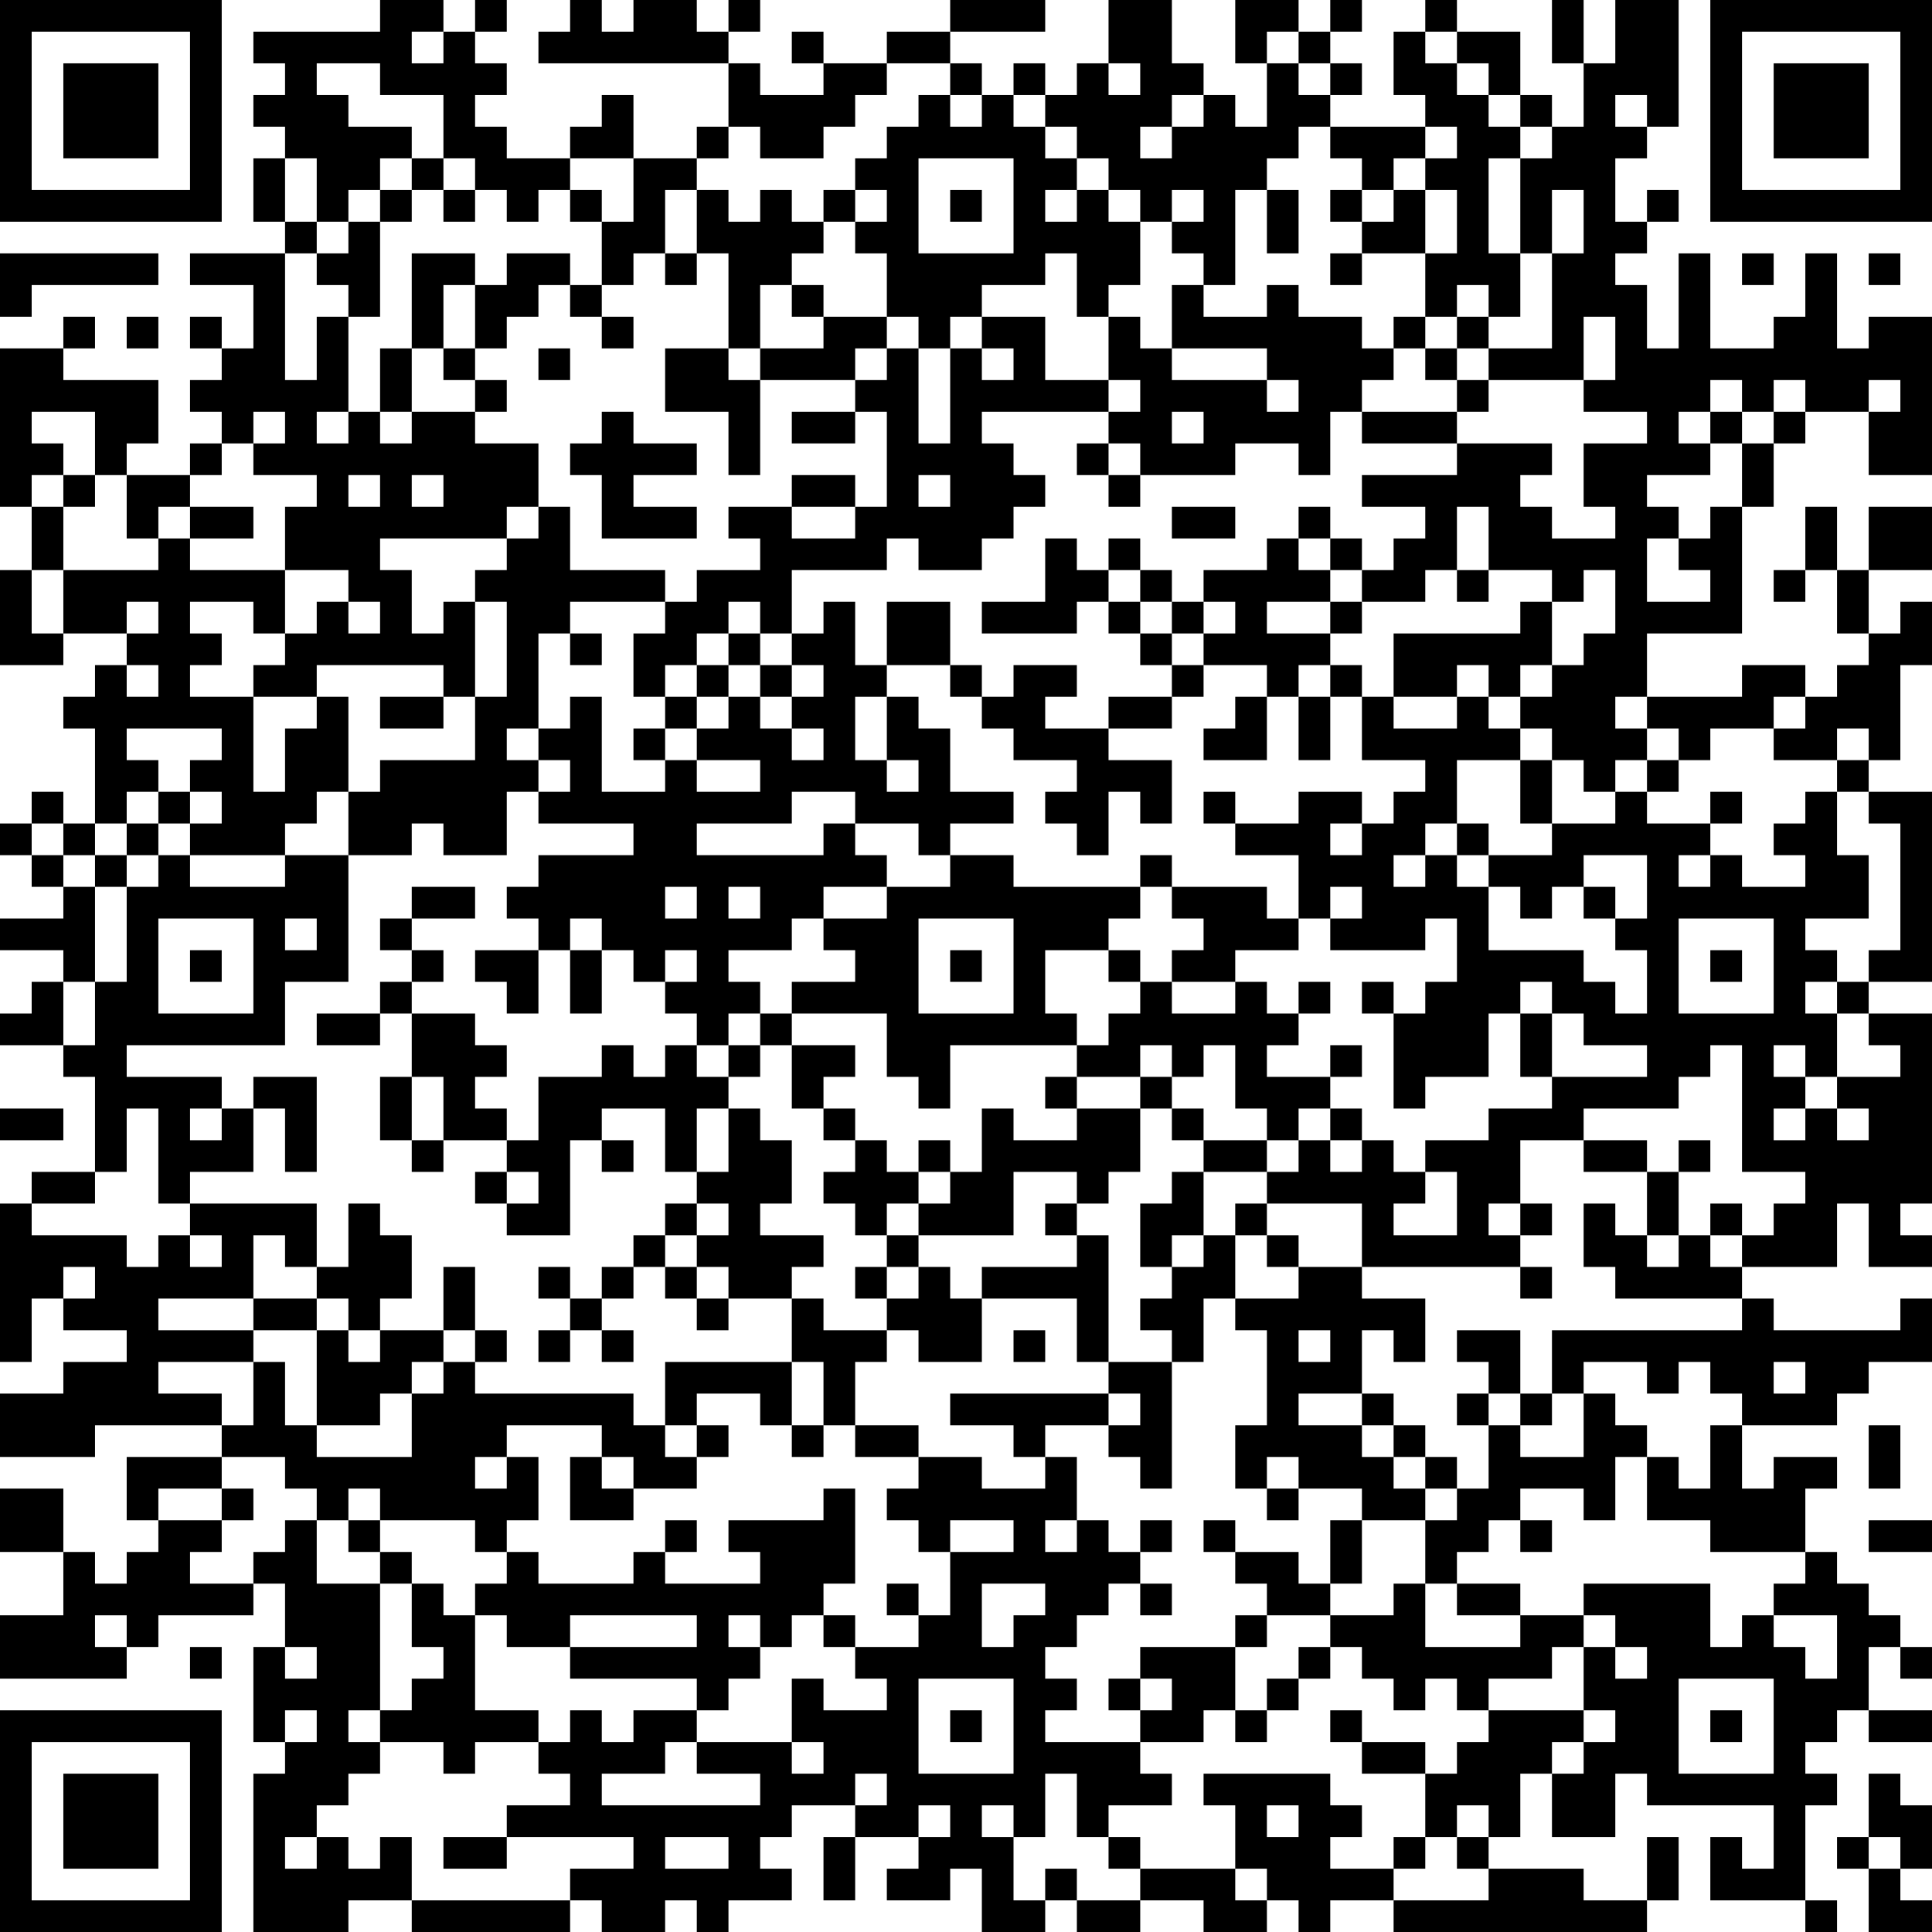 <?xml version="1.0" encoding="UTF-8"?>
<svg xmlns="http://www.w3.org/2000/svg" version="1.1" width="160" height="160" viewBox="0 0 160 160"><rect x="0" y="0" width="160" height="160" fill="#ffffff"/><g transform="scale(2.623)"><g transform="translate(0,0)"><path fill-rule="evenodd" d="M12 0L12 1L8 1L8 2L9 2L9 3L8 3L8 4L9 4L9 5L8 5L8 7L9 7L9 8L6 8L6 9L8 9L8 11L7 11L7 10L6 10L6 11L7 11L7 12L6 12L6 13L7 13L7 14L6 14L6 15L4 15L4 14L5 14L5 12L2 12L2 11L3 11L3 10L2 10L2 11L0 11L0 16L1 16L1 18L0 18L0 21L2 21L2 20L4 20L4 21L3 21L3 22L2 22L2 23L3 23L3 26L2 26L2 25L1 25L1 26L0 26L0 27L1 27L1 28L2 28L2 29L0 29L0 30L2 30L2 31L1 31L1 32L0 32L0 33L2 33L2 34L3 34L3 37L1 37L1 38L0 38L0 43L1 43L1 41L2 41L2 42L4 42L4 43L2 43L2 44L0 44L0 46L3 46L3 45L7 45L7 46L4 46L4 48L5 48L5 49L4 49L4 50L3 50L3 49L2 49L2 47L0 47L0 49L2 49L2 51L0 51L0 53L4 53L4 52L5 52L5 51L8 51L8 50L9 50L9 52L8 52L8 55L9 55L9 56L8 56L8 61L11 61L11 60L13 60L13 61L18 61L18 60L19 60L19 61L21 61L21 60L22 60L22 61L23 61L23 60L25 60L25 59L24 59L24 58L25 58L25 57L27 57L27 58L26 58L26 60L27 60L27 58L29 58L29 59L28 59L28 60L30 60L30 59L31 59L31 61L33 61L33 60L34 60L34 61L36 61L36 60L38 60L38 61L40 61L40 60L41 60L41 61L42 61L42 60L44 60L44 61L52 61L52 60L53 60L53 58L52 58L52 60L50 60L50 59L47 59L47 58L48 58L48 56L49 56L49 58L51 58L51 56L52 56L52 57L56 57L56 59L55 59L55 58L54 58L54 60L57 60L57 61L58 61L58 60L57 60L57 57L58 57L58 56L57 56L57 55L58 55L58 54L59 54L59 55L61 55L61 54L59 54L59 52L60 52L60 53L61 53L61 52L60 52L60 51L59 51L59 50L58 50L58 49L57 49L57 47L58 47L58 46L56 46L56 47L55 47L55 45L58 45L58 44L59 44L59 43L61 43L61 41L60 41L60 42L56 42L56 41L55 41L55 40L58 40L58 38L59 38L59 40L61 40L61 39L60 39L60 38L61 38L61 32L59 32L59 31L61 31L61 25L59 25L59 24L60 24L60 21L61 21L61 19L60 19L60 20L59 20L59 18L61 18L61 16L59 16L59 18L58 18L58 16L57 16L57 18L56 18L56 19L57 19L57 18L58 18L58 20L59 20L59 21L58 21L58 22L57 22L57 21L55 21L55 22L52 22L52 20L55 20L55 16L56 16L56 14L57 14L57 13L59 13L59 15L61 15L61 10L59 10L59 11L58 11L58 8L57 8L57 10L56 10L56 11L54 11L54 8L53 8L53 11L52 11L52 9L51 9L51 8L52 8L52 7L53 7L53 6L52 6L52 7L51 7L51 5L52 5L52 4L53 4L53 0L51 0L51 2L50 2L50 0L49 0L49 2L50 2L50 4L49 4L49 3L48 3L48 1L46 1L46 0L45 0L45 1L44 1L44 3L45 3L45 4L42 4L42 3L43 3L43 2L42 2L42 1L43 1L43 0L42 0L42 1L41 1L41 0L39 0L39 2L40 2L40 4L39 4L39 3L38 3L38 2L37 2L37 0L35 0L35 2L34 2L34 3L33 3L33 2L32 2L32 3L31 3L31 2L30 2L30 1L33 1L33 0L30 0L30 1L28 1L28 2L26 2L26 1L25 1L25 2L26 2L26 3L24 3L24 2L23 2L23 1L24 1L24 0L23 0L23 1L22 1L22 0L20 0L20 1L19 1L19 0L18 0L18 1L17 1L17 2L23 2L23 4L22 4L22 5L20 5L20 3L19 3L19 4L18 4L18 5L16 5L16 4L15 4L15 3L16 3L16 2L15 2L15 1L16 1L16 0L15 0L15 1L14 1L14 0ZM13 1L13 2L14 2L14 1ZM40 1L40 2L41 2L41 3L42 3L42 2L41 2L41 1ZM45 1L45 2L46 2L46 3L47 3L47 4L48 4L48 5L47 5L47 8L48 8L48 10L47 10L47 9L46 9L46 10L45 10L45 8L46 8L46 6L45 6L45 5L46 5L46 4L45 4L45 5L44 5L44 6L43 6L43 5L42 5L42 4L41 4L41 5L40 5L40 6L39 6L39 9L38 9L38 8L37 8L37 7L38 7L38 6L37 6L37 7L36 7L36 6L35 6L35 5L34 5L34 4L33 4L33 3L32 3L32 4L33 4L33 5L34 5L34 6L33 6L33 7L34 7L34 6L35 6L35 7L36 7L36 9L35 9L35 10L34 10L34 8L33 8L33 9L31 9L31 10L30 10L30 11L29 11L29 10L28 10L28 8L27 8L27 7L28 7L28 6L27 6L27 5L28 5L28 4L29 4L29 3L30 3L30 4L31 4L31 3L30 3L30 2L28 2L28 3L27 3L27 4L26 4L26 5L24 5L24 4L23 4L23 5L22 5L22 6L21 6L21 8L20 8L20 9L19 9L19 7L20 7L20 5L18 5L18 6L17 6L17 7L16 7L16 6L15 6L15 5L14 5L14 3L12 3L12 2L10 2L10 3L11 3L11 4L13 4L13 5L12 5L12 6L11 6L11 7L10 7L10 5L9 5L9 7L10 7L10 8L9 8L9 12L10 12L10 10L11 10L11 13L10 13L10 14L11 14L11 13L12 13L12 14L13 14L13 13L15 13L15 14L17 14L17 16L16 16L16 17L12 17L12 18L13 18L13 20L14 20L14 19L15 19L15 22L14 22L14 21L10 21L10 22L8 22L8 21L9 21L9 20L10 20L10 19L11 19L11 20L12 20L12 19L11 19L11 18L9 18L9 16L10 16L10 15L8 15L8 14L9 14L9 13L8 13L8 14L7 14L7 15L6 15L6 16L5 16L5 17L4 17L4 15L3 15L3 13L1 13L1 14L2 14L2 15L1 15L1 16L2 16L2 18L1 18L1 20L2 20L2 18L5 18L5 17L6 17L6 18L9 18L9 20L8 20L8 19L6 19L6 20L7 20L7 21L6 21L6 22L8 22L8 25L9 25L9 23L10 23L10 22L11 22L11 25L10 25L10 26L9 26L9 27L6 27L6 26L7 26L7 25L6 25L6 24L7 24L7 23L4 23L4 24L5 24L5 25L4 25L4 26L3 26L3 27L2 27L2 26L1 26L1 27L2 27L2 28L3 28L3 31L2 31L2 33L3 33L3 31L4 31L4 28L5 28L5 27L6 27L6 28L9 28L9 27L11 27L11 31L9 31L9 33L4 33L4 34L7 34L7 35L6 35L6 36L7 36L7 35L8 35L8 37L6 37L6 38L5 38L5 35L4 35L4 37L3 37L3 38L1 38L1 39L4 39L4 40L5 40L5 39L6 39L6 40L7 40L7 39L6 39L6 38L10 38L10 40L9 40L9 39L8 39L8 41L5 41L5 42L8 42L8 43L5 43L5 44L7 44L7 45L8 45L8 43L9 43L9 45L10 45L10 46L13 46L13 44L14 44L14 43L15 43L15 44L20 44L20 45L21 45L21 46L22 46L22 47L20 47L20 46L19 46L19 45L16 45L16 46L15 46L15 47L16 47L16 46L17 46L17 48L16 48L16 49L15 49L15 48L12 48L12 47L11 47L11 48L10 48L10 47L9 47L9 46L7 46L7 47L5 47L5 48L7 48L7 49L6 49L6 50L8 50L8 49L9 49L9 48L10 48L10 50L12 50L12 54L11 54L11 55L12 55L12 56L11 56L11 57L10 57L10 58L9 58L9 59L10 59L10 58L11 58L11 59L12 59L12 58L13 58L13 60L18 60L18 59L20 59L20 58L16 58L16 57L18 57L18 56L17 56L17 55L18 55L18 54L19 54L19 55L20 55L20 54L22 54L22 55L21 55L21 56L19 56L19 57L24 57L24 56L22 56L22 55L25 55L25 56L26 56L26 55L25 55L25 53L26 53L26 54L28 54L28 53L27 53L27 52L29 52L29 51L30 51L30 49L32 49L32 48L30 48L30 49L29 49L29 48L28 48L28 47L29 47L29 46L31 46L31 47L33 47L33 46L34 46L34 48L33 48L33 49L34 49L34 48L35 48L35 49L36 49L36 50L35 50L35 51L34 51L34 52L33 52L33 53L34 53L34 54L33 54L33 55L36 55L36 56L37 56L37 57L35 57L35 58L34 58L34 56L33 56L33 58L32 58L32 57L31 57L31 58L32 58L32 60L33 60L33 59L34 59L34 60L36 60L36 59L39 59L39 60L40 60L40 59L39 59L39 57L38 57L38 56L42 56L42 57L43 57L43 58L42 58L42 59L44 59L44 60L47 60L47 59L46 59L46 58L47 58L47 57L46 57L46 58L45 58L45 56L46 56L46 55L47 55L47 54L50 54L50 55L49 55L49 56L50 56L50 55L51 55L51 54L50 54L50 52L51 52L51 53L52 53L52 52L51 52L51 51L50 51L50 50L54 50L54 52L55 52L55 51L56 51L56 52L57 52L57 53L58 53L58 51L56 51L56 50L57 50L57 49L54 49L54 48L52 48L52 46L53 46L53 47L54 47L54 45L55 45L55 44L54 44L54 43L53 43L53 44L52 44L52 43L50 43L50 44L49 44L49 42L55 42L55 41L51 41L51 40L50 40L50 38L51 38L51 39L52 39L52 40L53 40L53 39L54 39L54 40L55 40L55 39L56 39L56 38L57 38L57 37L55 37L55 33L54 33L54 34L53 34L53 35L50 35L50 36L48 36L48 38L47 38L47 39L48 39L48 40L43 40L43 38L40 38L40 37L41 37L41 36L42 36L42 37L43 37L43 36L44 36L44 37L45 37L45 38L44 38L44 39L46 39L46 37L45 37L45 36L47 36L47 35L49 35L49 34L52 34L52 33L50 33L50 32L49 32L49 31L48 31L48 32L47 32L47 34L45 34L45 35L44 35L44 32L45 32L45 31L46 31L46 29L45 29L45 30L42 30L42 29L43 29L43 28L42 28L42 29L41 29L41 27L39 27L39 26L41 26L41 25L43 25L43 26L42 26L42 27L43 27L43 26L44 26L44 25L45 25L45 24L43 24L43 22L44 22L44 23L46 23L46 22L47 22L47 23L48 23L48 24L46 24L46 26L45 26L45 27L44 27L44 28L45 28L45 27L46 27L46 28L47 28L47 30L50 30L50 31L51 31L51 32L52 32L52 30L51 30L51 29L52 29L52 27L50 27L50 28L49 28L49 29L48 29L48 28L47 28L47 27L49 27L49 26L51 26L51 25L52 25L52 26L54 26L54 27L53 27L53 28L54 28L54 27L55 27L55 28L57 28L57 27L56 27L56 26L57 26L57 25L58 25L58 27L59 27L59 29L57 29L57 30L58 30L58 31L57 31L57 32L58 32L58 34L57 34L57 33L56 33L56 34L57 34L57 35L56 35L56 36L57 36L57 35L58 35L58 36L59 36L59 35L58 35L58 34L60 34L60 33L59 33L59 32L58 32L58 31L59 31L59 30L60 30L60 26L59 26L59 25L58 25L58 24L59 24L59 23L58 23L58 24L56 24L56 23L57 23L57 22L56 22L56 23L54 23L54 24L53 24L53 23L52 23L52 22L51 22L51 23L52 23L52 24L51 24L51 25L50 25L50 24L49 24L49 23L48 23L48 22L49 22L49 21L50 21L50 20L51 20L51 18L50 18L50 19L49 19L49 18L47 18L47 16L46 16L46 18L45 18L45 19L43 19L43 18L44 18L44 17L45 17L45 16L43 16L43 15L46 15L46 14L49 14L49 15L48 15L48 16L49 16L49 17L51 17L51 16L50 16L50 14L52 14L52 13L50 13L50 12L51 12L51 10L50 10L50 12L47 12L47 11L49 11L49 8L50 8L50 6L49 6L49 8L48 8L48 5L49 5L49 4L48 4L48 3L47 3L47 2L46 2L46 1ZM35 2L35 3L36 3L36 2ZM37 3L37 4L36 4L36 5L37 5L37 4L38 4L38 3ZM51 3L51 4L52 4L52 3ZM13 5L13 6L12 6L12 7L11 7L11 8L10 8L10 9L11 9L11 10L12 10L12 7L13 7L13 6L14 6L14 7L15 7L15 6L14 6L14 5ZM29 5L29 8L32 8L32 5ZM18 6L18 7L19 7L19 6ZM22 6L22 8L21 8L21 9L22 9L22 8L23 8L23 11L21 11L21 13L23 13L23 15L24 15L24 12L27 12L27 13L25 13L25 14L27 14L27 13L28 13L28 16L27 16L27 15L25 15L25 16L23 16L23 17L24 17L24 18L22 18L22 19L21 19L21 18L18 18L18 16L17 16L17 17L16 17L16 18L15 18L15 19L16 19L16 22L15 22L15 24L12 24L12 25L11 25L11 27L13 27L13 26L14 26L14 27L16 27L16 25L17 25L17 26L20 26L20 27L17 27L17 28L16 28L16 29L17 29L17 30L15 30L15 31L16 31L16 32L17 32L17 30L18 30L18 32L19 32L19 30L20 30L20 31L21 31L21 32L22 32L22 33L21 33L21 34L20 34L20 33L19 33L19 34L17 34L17 36L16 36L16 35L15 35L15 34L16 34L16 33L15 33L15 32L13 32L13 31L14 31L14 30L13 30L13 29L15 29L15 28L13 28L13 29L12 29L12 30L13 30L13 31L12 31L12 32L10 32L10 33L12 33L12 32L13 32L13 34L12 34L12 36L13 36L13 37L14 37L14 36L16 36L16 37L15 37L15 38L16 38L16 39L18 39L18 36L19 36L19 37L20 37L20 36L19 36L19 35L21 35L21 37L22 37L22 38L21 38L21 39L20 39L20 40L19 40L19 41L18 41L18 40L17 40L17 41L18 41L18 42L17 42L17 43L18 43L18 42L19 42L19 43L20 43L20 42L19 42L19 41L20 41L20 40L21 40L21 41L22 41L22 42L23 42L23 41L25 41L25 43L21 43L21 45L22 45L22 46L23 46L23 45L22 45L22 44L24 44L24 45L25 45L25 46L26 46L26 45L27 45L27 46L29 46L29 45L27 45L27 43L28 43L28 42L29 42L29 43L31 43L31 41L34 41L34 43L35 43L35 44L30 44L30 45L32 45L32 46L33 46L33 45L35 45L35 46L36 46L36 47L37 47L37 43L38 43L38 41L39 41L39 42L40 42L40 45L39 45L39 47L40 47L40 48L41 48L41 47L43 47L43 48L42 48L42 50L41 50L41 49L39 49L39 48L38 48L38 49L39 49L39 50L40 50L40 51L39 51L39 52L36 52L36 53L35 53L35 54L36 54L36 55L38 55L38 54L39 54L39 55L40 55L40 54L41 54L41 53L42 53L42 52L43 52L43 53L44 53L44 54L45 54L45 53L46 53L46 54L47 54L47 53L49 53L49 52L50 52L50 51L48 51L48 50L46 50L46 49L47 49L47 48L48 48L48 49L49 49L49 48L48 48L48 47L50 47L50 48L51 48L51 46L52 46L52 45L51 45L51 44L50 44L50 46L48 46L48 45L49 45L49 44L48 44L48 42L46 42L46 43L47 43L47 44L46 44L46 45L47 45L47 47L46 47L46 46L45 46L45 45L44 45L44 44L43 44L43 42L44 42L44 43L45 43L45 41L43 41L43 40L41 40L41 39L40 39L40 38L39 38L39 39L38 39L38 37L40 37L40 36L41 36L41 35L42 35L42 36L43 36L43 35L42 35L42 34L43 34L43 33L42 33L42 34L40 34L40 33L41 33L41 32L42 32L42 31L41 31L41 32L40 32L40 31L39 31L39 30L41 30L41 29L40 29L40 28L37 28L37 27L36 27L36 28L32 28L32 27L30 27L30 26L32 26L32 25L30 25L30 23L29 23L29 22L28 22L28 21L30 21L30 22L31 22L31 23L32 23L32 24L34 24L34 25L33 25L33 26L34 26L34 27L35 27L35 25L36 25L36 26L37 26L37 24L35 24L35 23L37 23L37 22L38 22L38 21L40 21L40 22L39 22L39 23L38 23L38 24L40 24L40 22L41 22L41 24L42 24L42 22L43 22L43 21L42 21L42 20L43 20L43 19L42 19L42 18L43 18L43 17L42 17L42 16L41 16L41 17L40 17L40 18L38 18L38 19L37 19L37 18L36 18L36 17L35 17L35 18L34 18L34 17L33 17L33 19L31 19L31 20L34 20L34 19L35 19L35 20L36 20L36 21L37 21L37 22L35 22L35 23L33 23L33 22L34 22L34 21L32 21L32 22L31 22L31 21L30 21L30 19L28 19L28 21L27 21L27 19L26 19L26 20L25 20L25 18L28 18L28 17L29 17L29 18L31 18L31 17L32 17L32 16L33 16L33 15L32 15L32 14L31 14L31 13L35 13L35 14L34 14L34 15L35 15L35 16L36 16L36 15L39 15L39 14L41 14L41 15L42 15L42 13L43 13L43 14L46 14L46 13L47 13L47 12L46 12L46 11L47 11L47 10L46 10L46 11L45 11L45 10L44 10L44 11L43 11L43 10L41 10L41 9L40 9L40 10L38 10L38 9L37 9L37 11L36 11L36 10L35 10L35 12L33 12L33 10L31 10L31 11L30 11L30 14L29 14L29 11L28 11L28 10L26 10L26 9L25 9L25 8L26 8L26 7L27 7L27 6L26 6L26 7L25 7L25 6L24 6L24 7L23 7L23 6ZM30 6L30 7L31 7L31 6ZM40 6L40 8L41 8L41 6ZM42 6L42 7L43 7L43 8L42 8L42 9L43 9L43 8L45 8L45 6L44 6L44 7L43 7L43 6ZM0 8L0 10L1 10L1 9L5 9L5 8ZM13 8L13 11L12 11L12 13L13 13L13 11L14 11L14 12L15 12L15 13L16 13L16 12L15 12L15 11L16 11L16 10L17 10L17 9L18 9L18 10L19 10L19 11L20 11L20 10L19 10L19 9L18 9L18 8L16 8L16 9L15 9L15 8ZM55 8L55 9L56 9L56 8ZM59 8L59 9L60 9L60 8ZM14 9L14 11L15 11L15 9ZM24 9L24 11L23 11L23 12L24 12L24 11L26 11L26 10L25 10L25 9ZM4 10L4 11L5 11L5 10ZM17 11L17 12L18 12L18 11ZM27 11L27 12L28 12L28 11ZM31 11L31 12L32 12L32 11ZM37 11L37 12L40 12L40 13L41 13L41 12L40 12L40 11ZM44 11L44 12L43 12L43 13L46 13L46 12L45 12L45 11ZM35 12L35 13L36 13L36 12ZM54 12L54 13L53 13L53 14L54 14L54 15L52 15L52 16L53 16L53 17L52 17L52 19L54 19L54 18L53 18L53 17L54 17L54 16L55 16L55 14L56 14L56 13L57 13L57 12L56 12L56 13L55 13L55 12ZM59 12L59 13L60 13L60 12ZM19 13L19 14L18 14L18 15L19 15L19 17L22 17L22 16L20 16L20 15L22 15L22 14L20 14L20 13ZM37 13L37 14L38 14L38 13ZM54 13L54 14L55 14L55 13ZM35 14L35 15L36 15L36 14ZM2 15L2 16L3 16L3 15ZM11 15L11 16L12 16L12 15ZM13 15L13 16L14 16L14 15ZM29 15L29 16L30 16L30 15ZM6 16L6 17L8 17L8 16ZM25 16L25 17L27 17L27 16ZM37 16L37 17L39 17L39 16ZM41 17L41 18L42 18L42 17ZM35 18L35 19L36 19L36 20L37 20L37 21L38 21L38 20L39 20L39 19L38 19L38 20L37 20L37 19L36 19L36 18ZM46 18L46 19L47 19L47 18ZM4 19L4 20L5 20L5 19ZM18 19L18 20L17 20L17 23L16 23L16 24L17 24L17 25L18 25L18 24L17 24L17 23L18 23L18 22L19 22L19 25L21 25L21 24L22 24L22 25L24 25L24 24L22 24L22 23L23 23L23 22L24 22L24 23L25 23L25 24L26 24L26 23L25 23L25 22L26 22L26 21L25 21L25 20L24 20L24 19L23 19L23 20L22 20L22 21L21 21L21 22L20 22L20 20L21 20L21 19ZM40 19L40 20L42 20L42 19ZM48 19L48 20L44 20L44 22L46 22L46 21L47 21L47 22L48 22L48 21L49 21L49 19ZM18 20L18 21L19 21L19 20ZM23 20L23 21L22 21L22 22L21 22L21 23L20 23L20 24L21 24L21 23L22 23L22 22L23 22L23 21L24 21L24 22L25 22L25 21L24 21L24 20ZM4 21L4 22L5 22L5 21ZM41 21L41 22L42 22L42 21ZM12 22L12 23L14 23L14 22ZM27 22L27 24L28 24L28 25L29 25L29 24L28 24L28 22ZM48 24L48 26L49 26L49 24ZM52 24L52 25L53 25L53 24ZM5 25L5 26L4 26L4 27L3 27L3 28L4 28L4 27L5 27L5 26L6 26L6 25ZM25 25L25 26L22 26L22 27L26 27L26 26L27 26L27 27L28 27L28 28L26 28L26 29L25 29L25 30L23 30L23 31L24 31L24 32L23 32L23 33L22 33L22 34L23 34L23 35L22 35L22 37L23 37L23 35L24 35L24 36L25 36L25 38L24 38L24 39L26 39L26 40L25 40L25 41L26 41L26 42L28 42L28 41L29 41L29 40L30 40L30 41L31 41L31 40L34 40L34 39L35 39L35 43L37 43L37 42L36 42L36 41L37 41L37 40L38 40L38 39L37 39L37 40L36 40L36 38L37 38L37 37L38 37L38 36L40 36L40 35L39 35L39 33L38 33L38 34L37 34L37 33L36 33L36 34L34 34L34 33L35 33L35 32L36 32L36 31L37 31L37 32L39 32L39 31L37 31L37 30L38 30L38 29L37 29L37 28L36 28L36 29L35 29L35 30L33 30L33 32L34 32L34 33L30 33L30 35L29 35L29 34L28 34L28 32L25 32L25 31L27 31L27 30L26 30L26 29L28 29L28 28L30 28L30 27L29 27L29 26L27 26L27 25ZM38 25L38 26L39 26L39 25ZM54 25L54 26L55 26L55 25ZM46 26L46 27L47 27L47 26ZM21 28L21 29L22 29L22 28ZM23 28L23 29L24 29L24 28ZM50 28L50 29L51 29L51 28ZM5 29L5 32L8 32L8 29ZM9 29L9 30L10 30L10 29ZM18 29L18 30L19 30L19 29ZM29 29L29 32L32 32L32 29ZM53 29L53 32L56 32L56 29ZM6 30L6 31L7 31L7 30ZM21 30L21 31L22 31L22 30ZM30 30L30 31L31 31L31 30ZM35 30L35 31L36 31L36 30ZM54 30L54 31L55 31L55 30ZM43 31L43 32L44 32L44 31ZM24 32L24 33L23 33L23 34L24 34L24 33L25 33L25 35L26 35L26 36L27 36L27 37L26 37L26 38L27 38L27 39L28 39L28 40L27 40L27 41L28 41L28 40L29 40L29 39L32 39L32 37L34 37L34 38L33 38L33 39L34 39L34 38L35 38L35 37L36 37L36 35L37 35L37 36L38 36L38 35L37 35L37 34L36 34L36 35L34 35L34 34L33 34L33 35L34 35L34 36L32 36L32 35L31 35L31 37L30 37L30 36L29 36L29 37L28 37L28 36L27 36L27 35L26 35L26 34L27 34L27 33L25 33L25 32ZM48 32L48 34L49 34L49 32ZM8 34L8 35L9 35L9 37L10 37L10 34ZM13 34L13 36L14 36L14 34ZM0 35L0 36L2 36L2 35ZM50 36L50 37L52 37L52 39L53 39L53 37L54 37L54 36L53 36L53 37L52 37L52 36ZM16 37L16 38L17 38L17 37ZM29 37L29 38L28 38L28 39L29 39L29 38L30 38L30 37ZM11 38L11 40L10 40L10 41L8 41L8 42L10 42L10 45L12 45L12 44L13 44L13 43L14 43L14 42L15 42L15 43L16 43L16 42L15 42L15 40L14 40L14 42L12 42L12 41L13 41L13 39L12 39L12 38ZM22 38L22 39L21 39L21 40L22 40L22 41L23 41L23 40L22 40L22 39L23 39L23 38ZM48 38L48 39L49 39L49 38ZM54 38L54 39L55 39L55 38ZM39 39L39 41L41 41L41 40L40 40L40 39ZM2 40L2 41L3 41L3 40ZM48 40L48 41L49 41L49 40ZM10 41L10 42L11 42L11 43L12 43L12 42L11 42L11 41ZM32 42L32 43L33 43L33 42ZM41 42L41 43L42 43L42 42ZM25 43L25 45L26 45L26 43ZM56 43L56 44L57 44L57 43ZM35 44L35 45L36 45L36 44ZM41 44L41 45L43 45L43 46L44 46L44 47L45 47L45 48L43 48L43 50L42 50L42 51L40 51L40 52L39 52L39 54L40 54L40 53L41 53L41 52L42 52L42 51L44 51L44 50L45 50L45 52L48 52L48 51L46 51L46 50L45 50L45 48L46 48L46 47L45 47L45 46L44 46L44 45L43 45L43 44ZM47 44L47 45L48 45L48 44ZM59 45L59 47L60 47L60 45ZM18 46L18 48L20 48L20 47L19 47L19 46ZM40 46L40 47L41 47L41 46ZM7 47L7 48L8 48L8 47ZM26 47L26 48L23 48L23 49L24 49L24 50L21 50L21 49L22 49L22 48L21 48L21 49L20 49L20 50L17 50L17 49L16 49L16 50L15 50L15 51L14 51L14 50L13 50L13 49L12 49L12 48L11 48L11 49L12 49L12 50L13 50L13 52L14 52L14 53L13 53L13 54L12 54L12 55L14 55L14 56L15 56L15 55L17 55L17 54L15 54L15 51L16 51L16 52L18 52L18 53L22 53L22 54L23 54L23 53L24 53L24 52L25 52L25 51L26 51L26 52L27 52L27 51L26 51L26 50L27 50L27 47ZM36 48L36 49L37 49L37 48ZM59 48L59 49L61 49L61 48ZM28 50L28 51L29 51L29 50ZM31 50L31 52L32 52L32 51L33 51L33 50ZM36 50L36 51L37 51L37 50ZM3 51L3 52L4 52L4 51ZM18 51L18 52L22 52L22 51ZM23 51L23 52L24 52L24 51ZM6 52L6 53L7 53L7 52ZM9 52L9 53L10 53L10 52ZM29 53L29 56L32 56L32 53ZM36 53L36 54L37 54L37 53ZM53 53L53 56L56 56L56 53ZM9 54L9 55L10 55L10 54ZM30 54L30 55L31 55L31 54ZM42 54L42 55L43 55L43 56L45 56L45 55L43 55L43 54ZM54 54L54 55L55 55L55 54ZM27 56L27 57L28 57L28 56ZM59 56L59 58L58 58L58 59L59 59L59 61L61 61L61 60L60 60L60 59L61 59L61 57L60 57L60 56ZM29 57L29 58L30 58L30 57ZM40 57L40 58L41 58L41 57ZM14 58L14 59L16 59L16 58ZM21 58L21 59L23 59L23 58ZM35 58L35 59L36 59L36 58ZM44 58L44 59L45 59L45 58ZM59 58L59 59L60 59L60 58ZM0 0L0 7L7 7L7 0ZM1 1L1 6L6 6L6 1ZM2 2L2 5L5 5L5 2ZM54 0L54 7L61 7L61 0ZM55 1L55 6L60 6L60 1ZM56 2L56 5L59 5L59 2ZM0 54L0 61L7 61L7 54ZM1 55L1 60L6 60L6 55ZM2 56L2 59L5 59L5 56Z" fill="#000000"/></g></g></svg>
